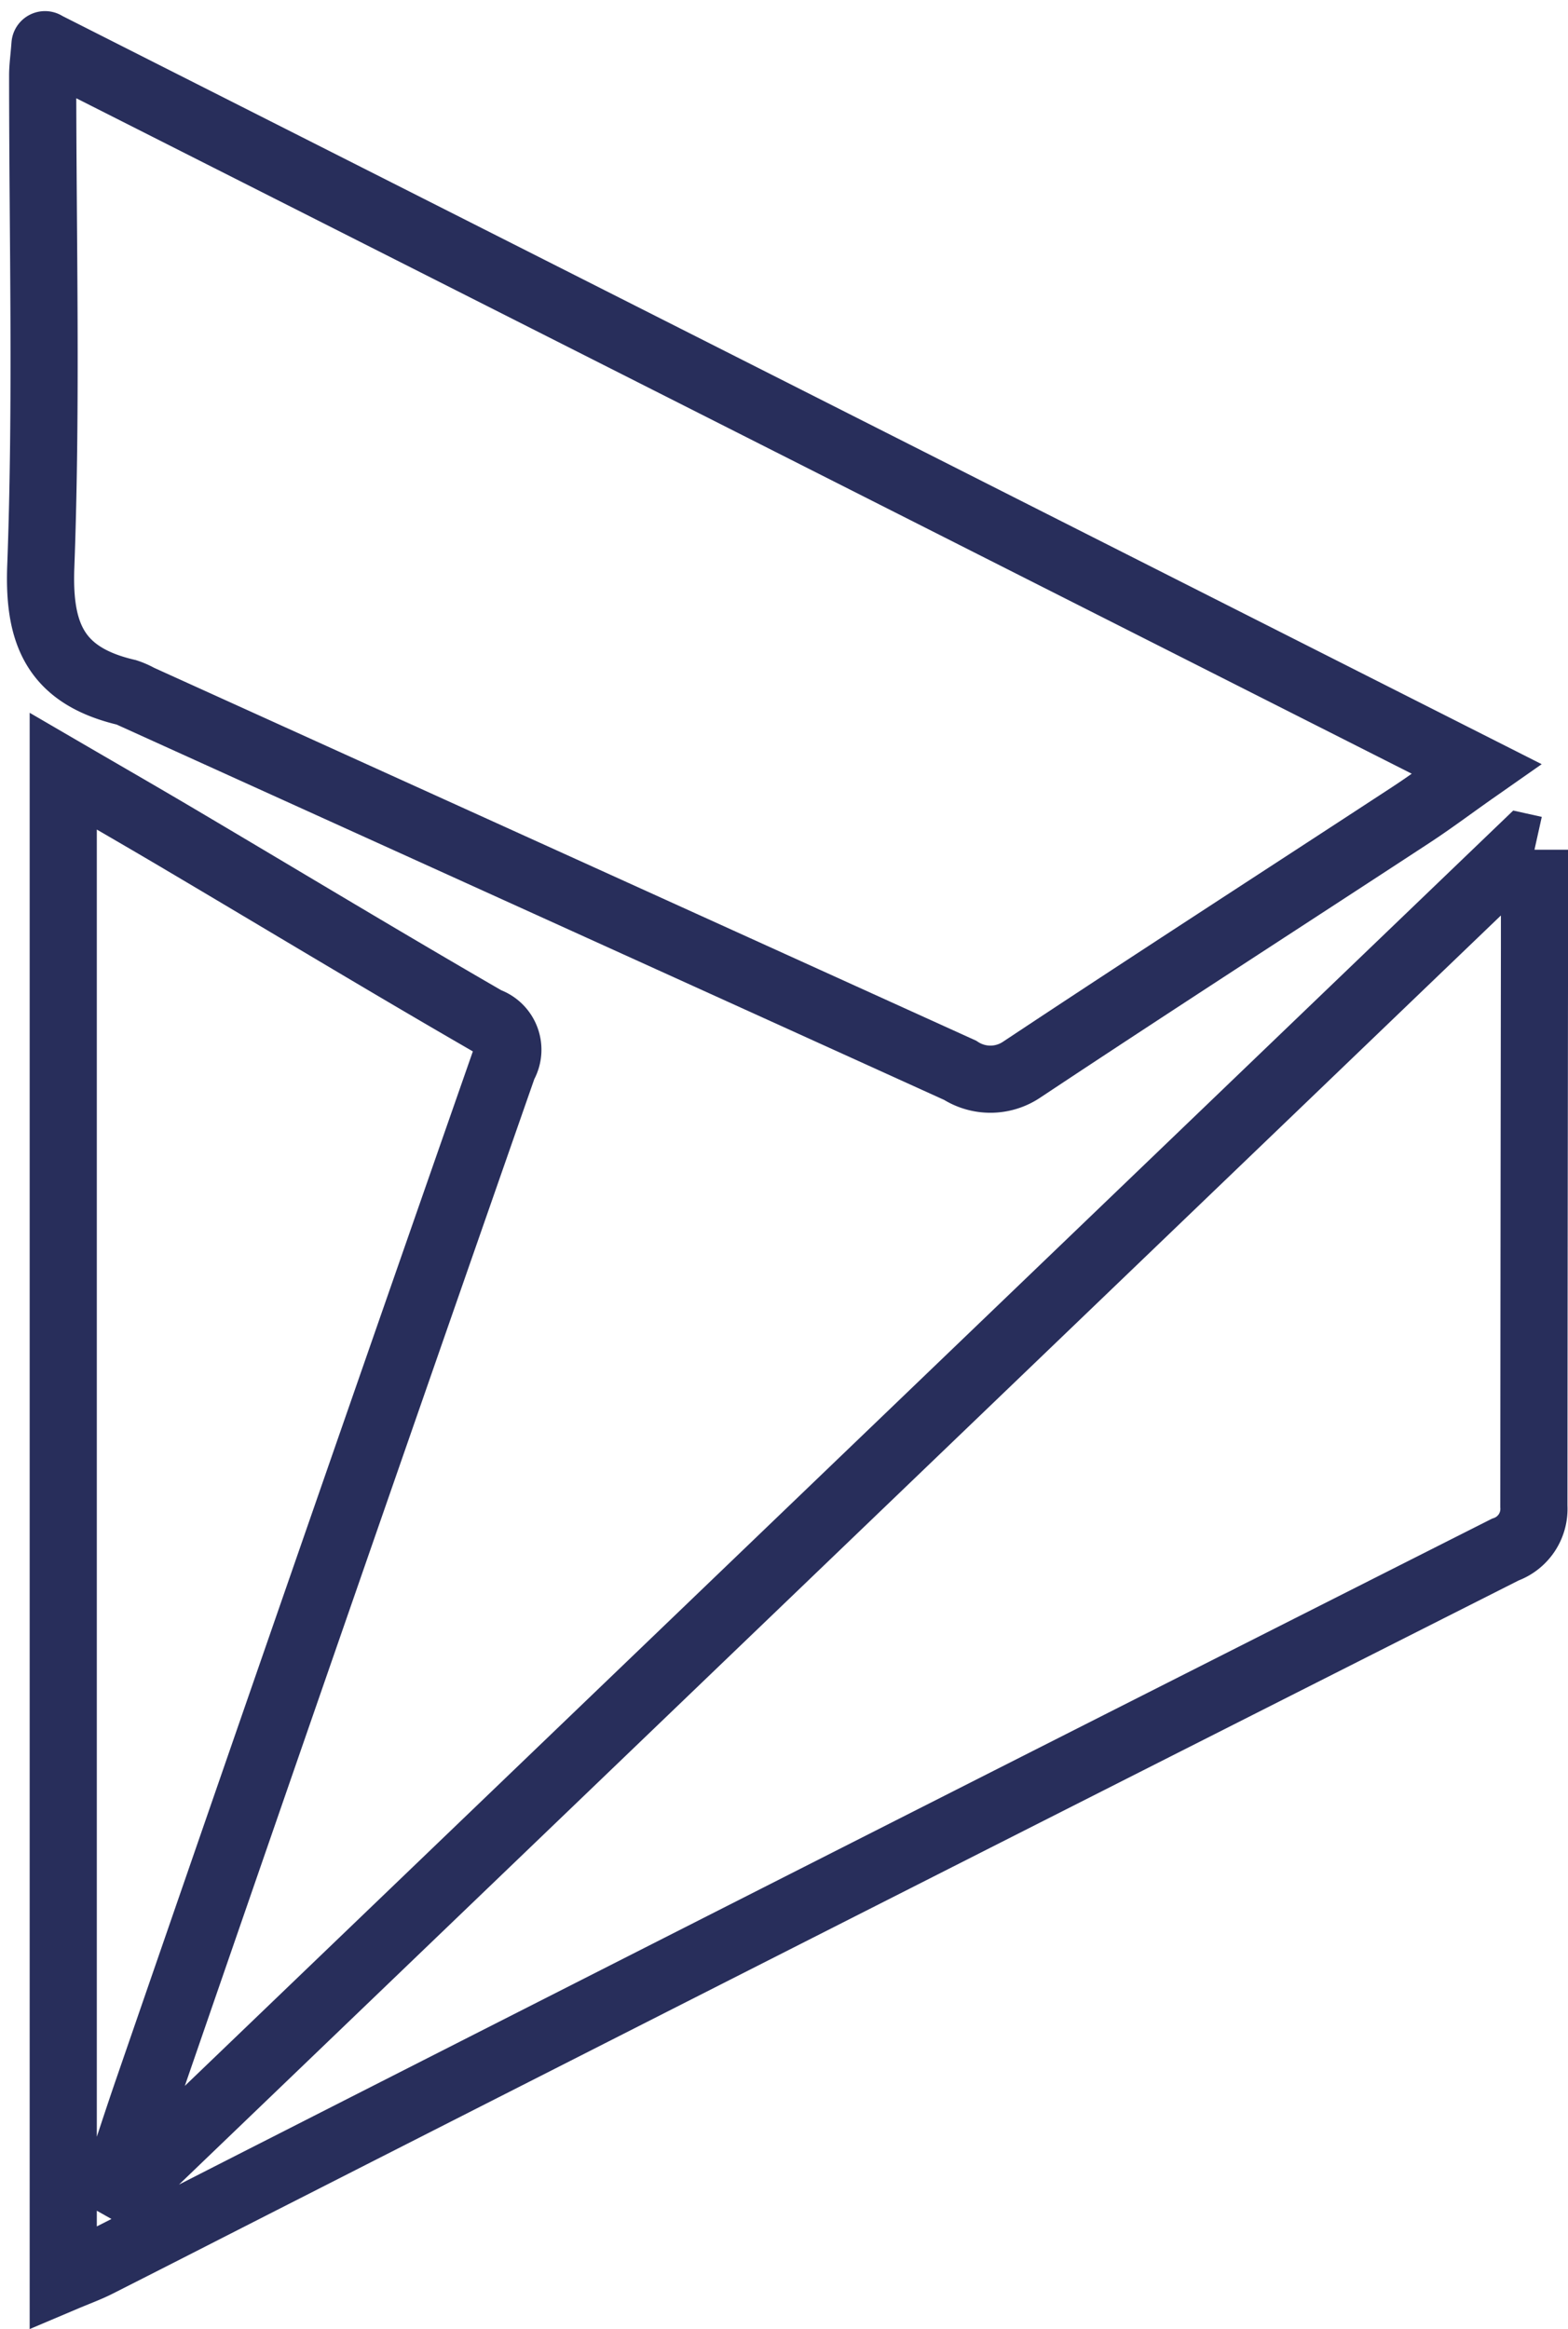 <svg xmlns="http://www.w3.org/2000/svg" width="25.685" height="38.15" viewBox="0 0 25.685 38.15"><g id="Group_169071" data-name="Group 169071" transform="translate(0.666 0.738)"><g id="Group_169417" data-name="Group 169417" transform="translate(0 0)"><g id="Group_169070" data-name="Group 169070"><path id="Path_50558" data-name="Path 50558" d="M316.309,277.486v1.622q-.007,4.566-.01,9.133a.708.708,0,0,1-.47.709q-10,5.051-19.978,10.128c-1.028.522-2.053,1.048-3.081,1.568-.157.08-.325.14-.561.24V276.2c.711.414,1.351.782,1.986,1.159,1.651.977,3.292,1.968,4.954,2.928a.5.5,0,0,1,.272.732q-2.921,8.36-5.808,16.731c-.182.526-.352,1.054-.527,1.581l.154.087,22.889-21.973.18.04" transform="translate(-291.839 -264.306)" fill="none" stroke="#282e5b" stroke-width="1.1"></path><path id="Path_50559" data-name="Path 50559" d="M291.268,241.8l23.447,11.858c-.4.28-.728.528-1.075.755-2.124,1.39-4.261,2.768-6.375,4.172a.918.918,0,0,1-1.01.01q-6.723-3.051-13.449-6.1a1.133,1.133,0,0,0-.2-.088c-1.173-.273-1.45-.961-1.409-2.06.1-2.68.031-5.366.031-8.05,0-.132.02-.265.038-.5" transform="translate(-291.195 -241.803)" fill="none" stroke="#282e5b" stroke-linecap="round" stroke-width="1.1"></path></g></g></g></svg>